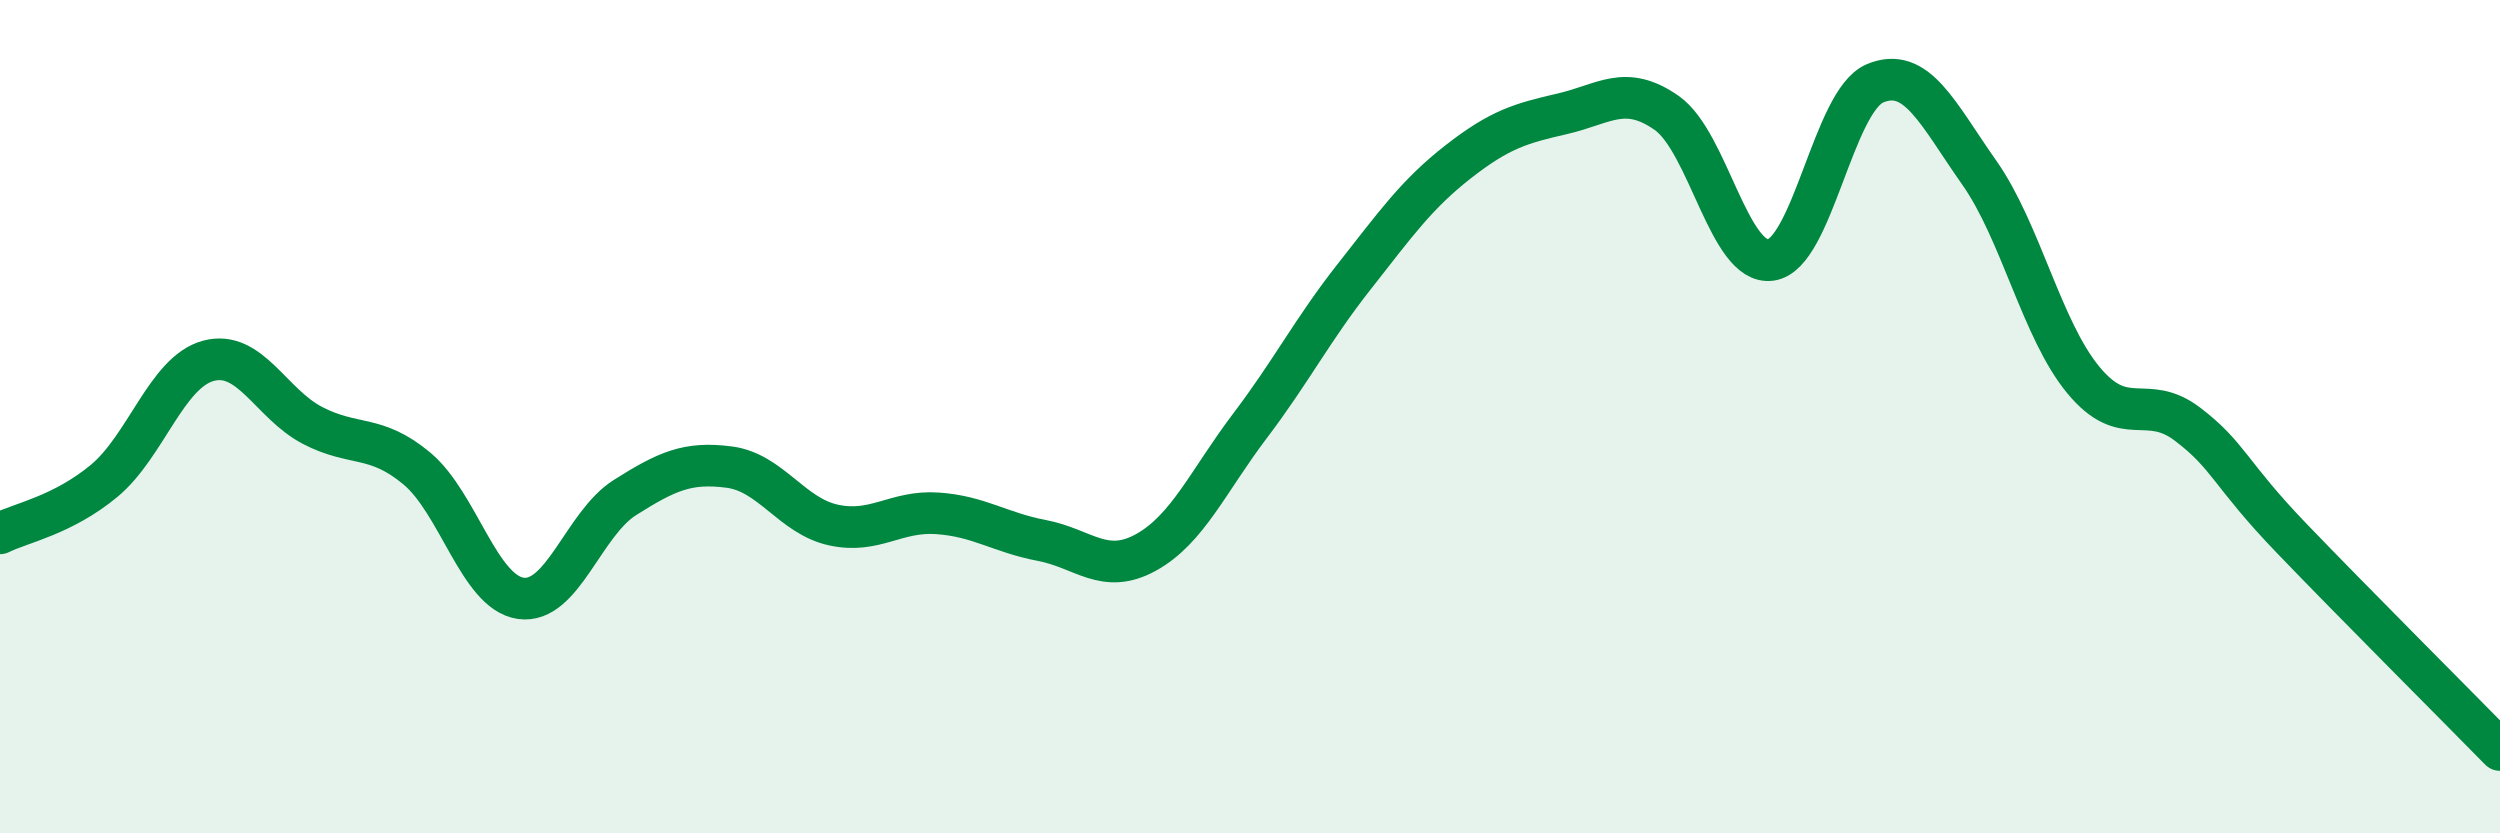 
    <svg width="60" height="20" viewBox="0 0 60 20" xmlns="http://www.w3.org/2000/svg">
      <path
        d="M 0,12.8 C 0.5,12.55 1.5,12.37 2.5,11.54 C 3.5,10.71 4,8.93 5,8.66 C 6,8.39 6.5,9.69 7.5,10.21 C 8.5,10.73 9,10.41 10,11.24 C 11,12.07 11.5,14.22 12.5,14.36 C 13.5,14.5 14,12.57 15,11.94 C 16,11.31 16.5,11.08 17.5,11.21 C 18.5,11.34 19,12.38 20,12.6 C 21,12.82 21.5,12.25 22.5,12.32 C 23.5,12.39 24,12.78 25,12.97 C 26,13.16 26.5,13.81 27.5,13.26 C 28.5,12.71 29,11.54 30,10.22 C 31,8.9 31.5,7.91 32.5,6.64 C 33.5,5.37 34,4.66 35,3.88 C 36,3.1 36.5,2.96 37.5,2.73 C 38.5,2.5 39,2.01 40,2.71 C 41,3.41 41.5,6.38 42.5,6.24 C 43.5,6.1 44,2.42 45,2 C 46,1.58 46.5,2.72 47.5,4.14 C 48.5,5.56 49,7.91 50,9.12 C 51,10.33 51.5,9.42 52.5,10.18 C 53.5,10.94 53.5,11.36 55,12.92 C 56.5,14.48 59,16.98 60,18L60 20L0 20Z"
        fill="#008740"
        opacity="0.1"
        stroke-linecap="round"
        stroke-linejoin="round"
      />
      <path
        d="M 0,12.8 C 0.5,12.55 1.5,12.37 2.5,11.54 C 3.5,10.71 4,8.93 5,8.66 C 6,8.39 6.5,9.69 7.5,10.21 C 8.5,10.73 9,10.41 10,11.24 C 11,12.07 11.5,14.22 12.5,14.36 C 13.5,14.5 14,12.57 15,11.94 C 16,11.31 16.5,11.08 17.5,11.21 C 18.5,11.34 19,12.38 20,12.6 C 21,12.82 21.5,12.25 22.5,12.32 C 23.5,12.39 24,12.78 25,12.97 C 26,13.16 26.5,13.81 27.5,13.26 C 28.5,12.71 29,11.54 30,10.22 C 31,8.9 31.5,7.91 32.5,6.64 C 33.5,5.37 34,4.66 35,3.88 C 36,3.1 36.5,2.96 37.5,2.73 C 38.5,2.5 39,2.01 40,2.71 C 41,3.41 41.5,6.38 42.5,6.24 C 43.5,6.1 44,2.42 45,2 C 46,1.58 46.5,2.72 47.5,4.14 C 48.5,5.56 49,7.91 50,9.12 C 51,10.33 51.5,9.42 52.5,10.18 C 53.5,10.94 53.5,11.36 55,12.92 C 56.5,14.48 59,16.98 60,18"
        stroke="#008740"
        stroke-width="1"
        fill="none"
        stroke-linecap="round"
        stroke-linejoin="round"
      />
    </svg>
  